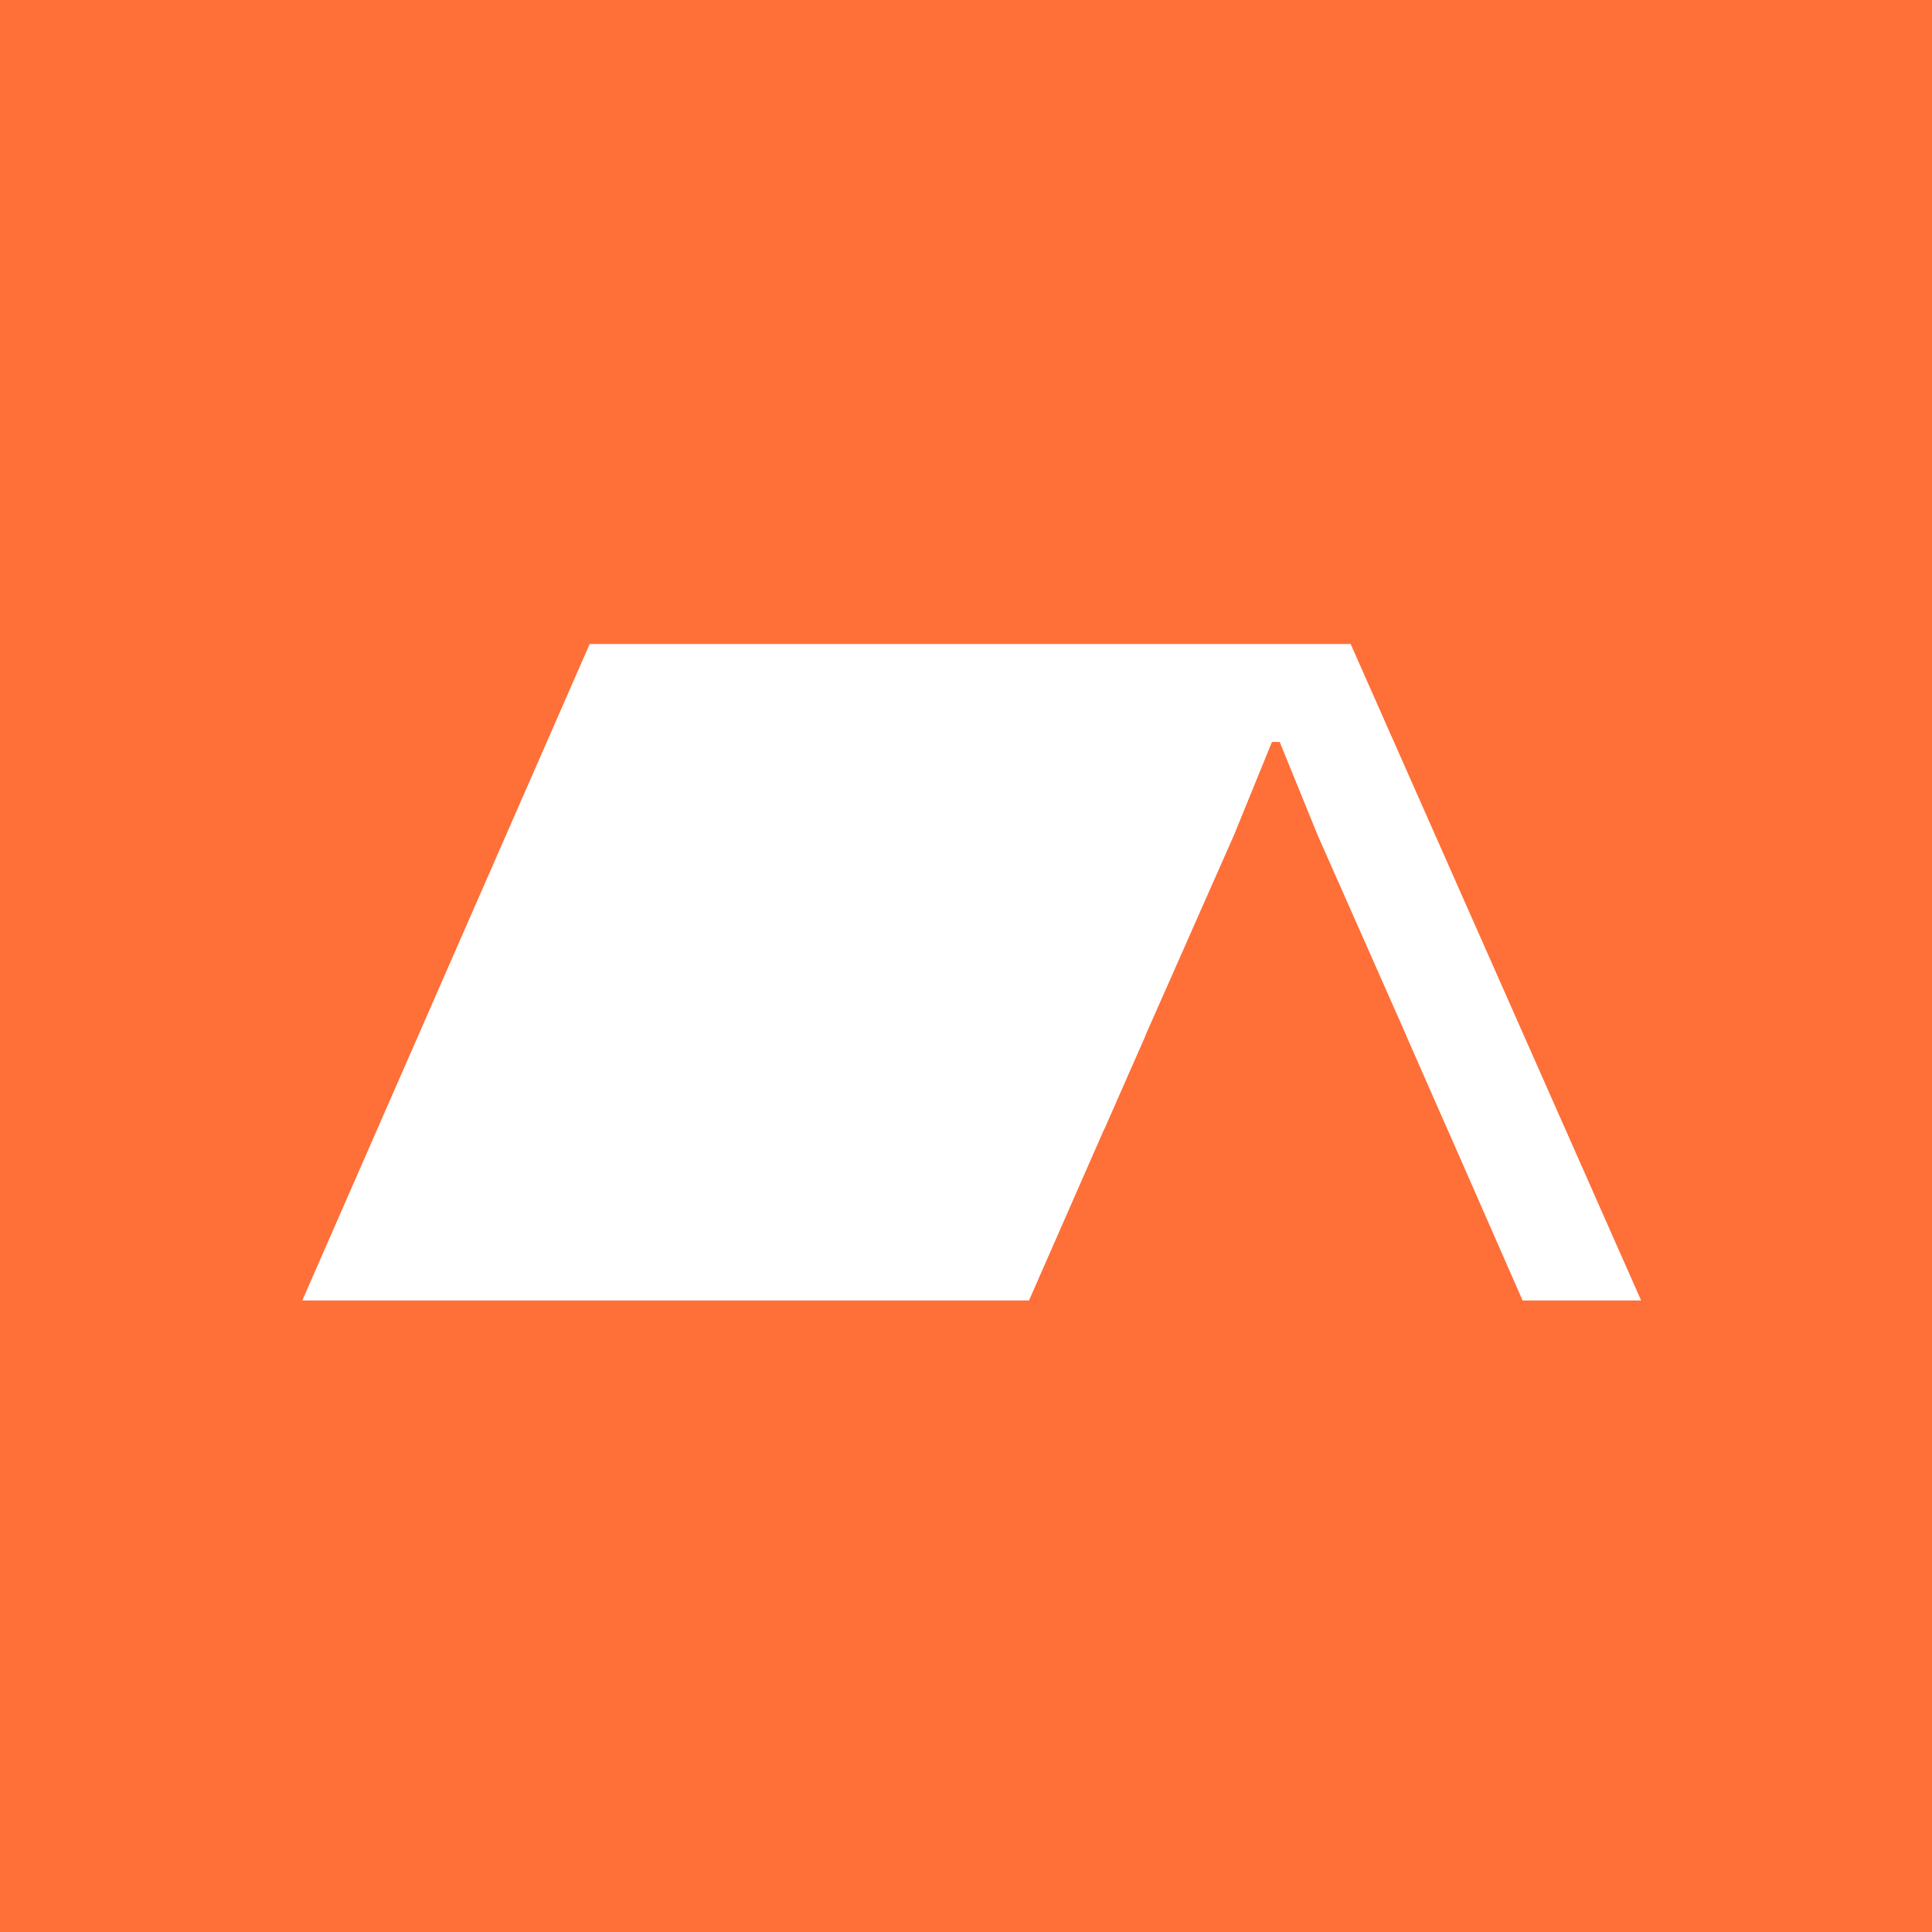 <svg width="108" height="108" viewBox="0 0 108 108" fill="none" xmlns="http://www.w3.org/2000/svg">
<rect width="108" height="108" fill="#FF6F38"/>
<path d="M67.244 36H32.964L16.898 72.697H51.006H55.493H57.522L61.704 63.166H61.715L64.052 57.854H64.041L66.47 52.364V52.36L68.983 46.677L71.103 41.475H71.536L73.653 46.677L77.168 54.62V54.624L78.599 57.854H78.591L80.928 63.166H80.932L85.114 72.697H91.74L75.502 36H67.244Z" fill="white"/>
</svg>
